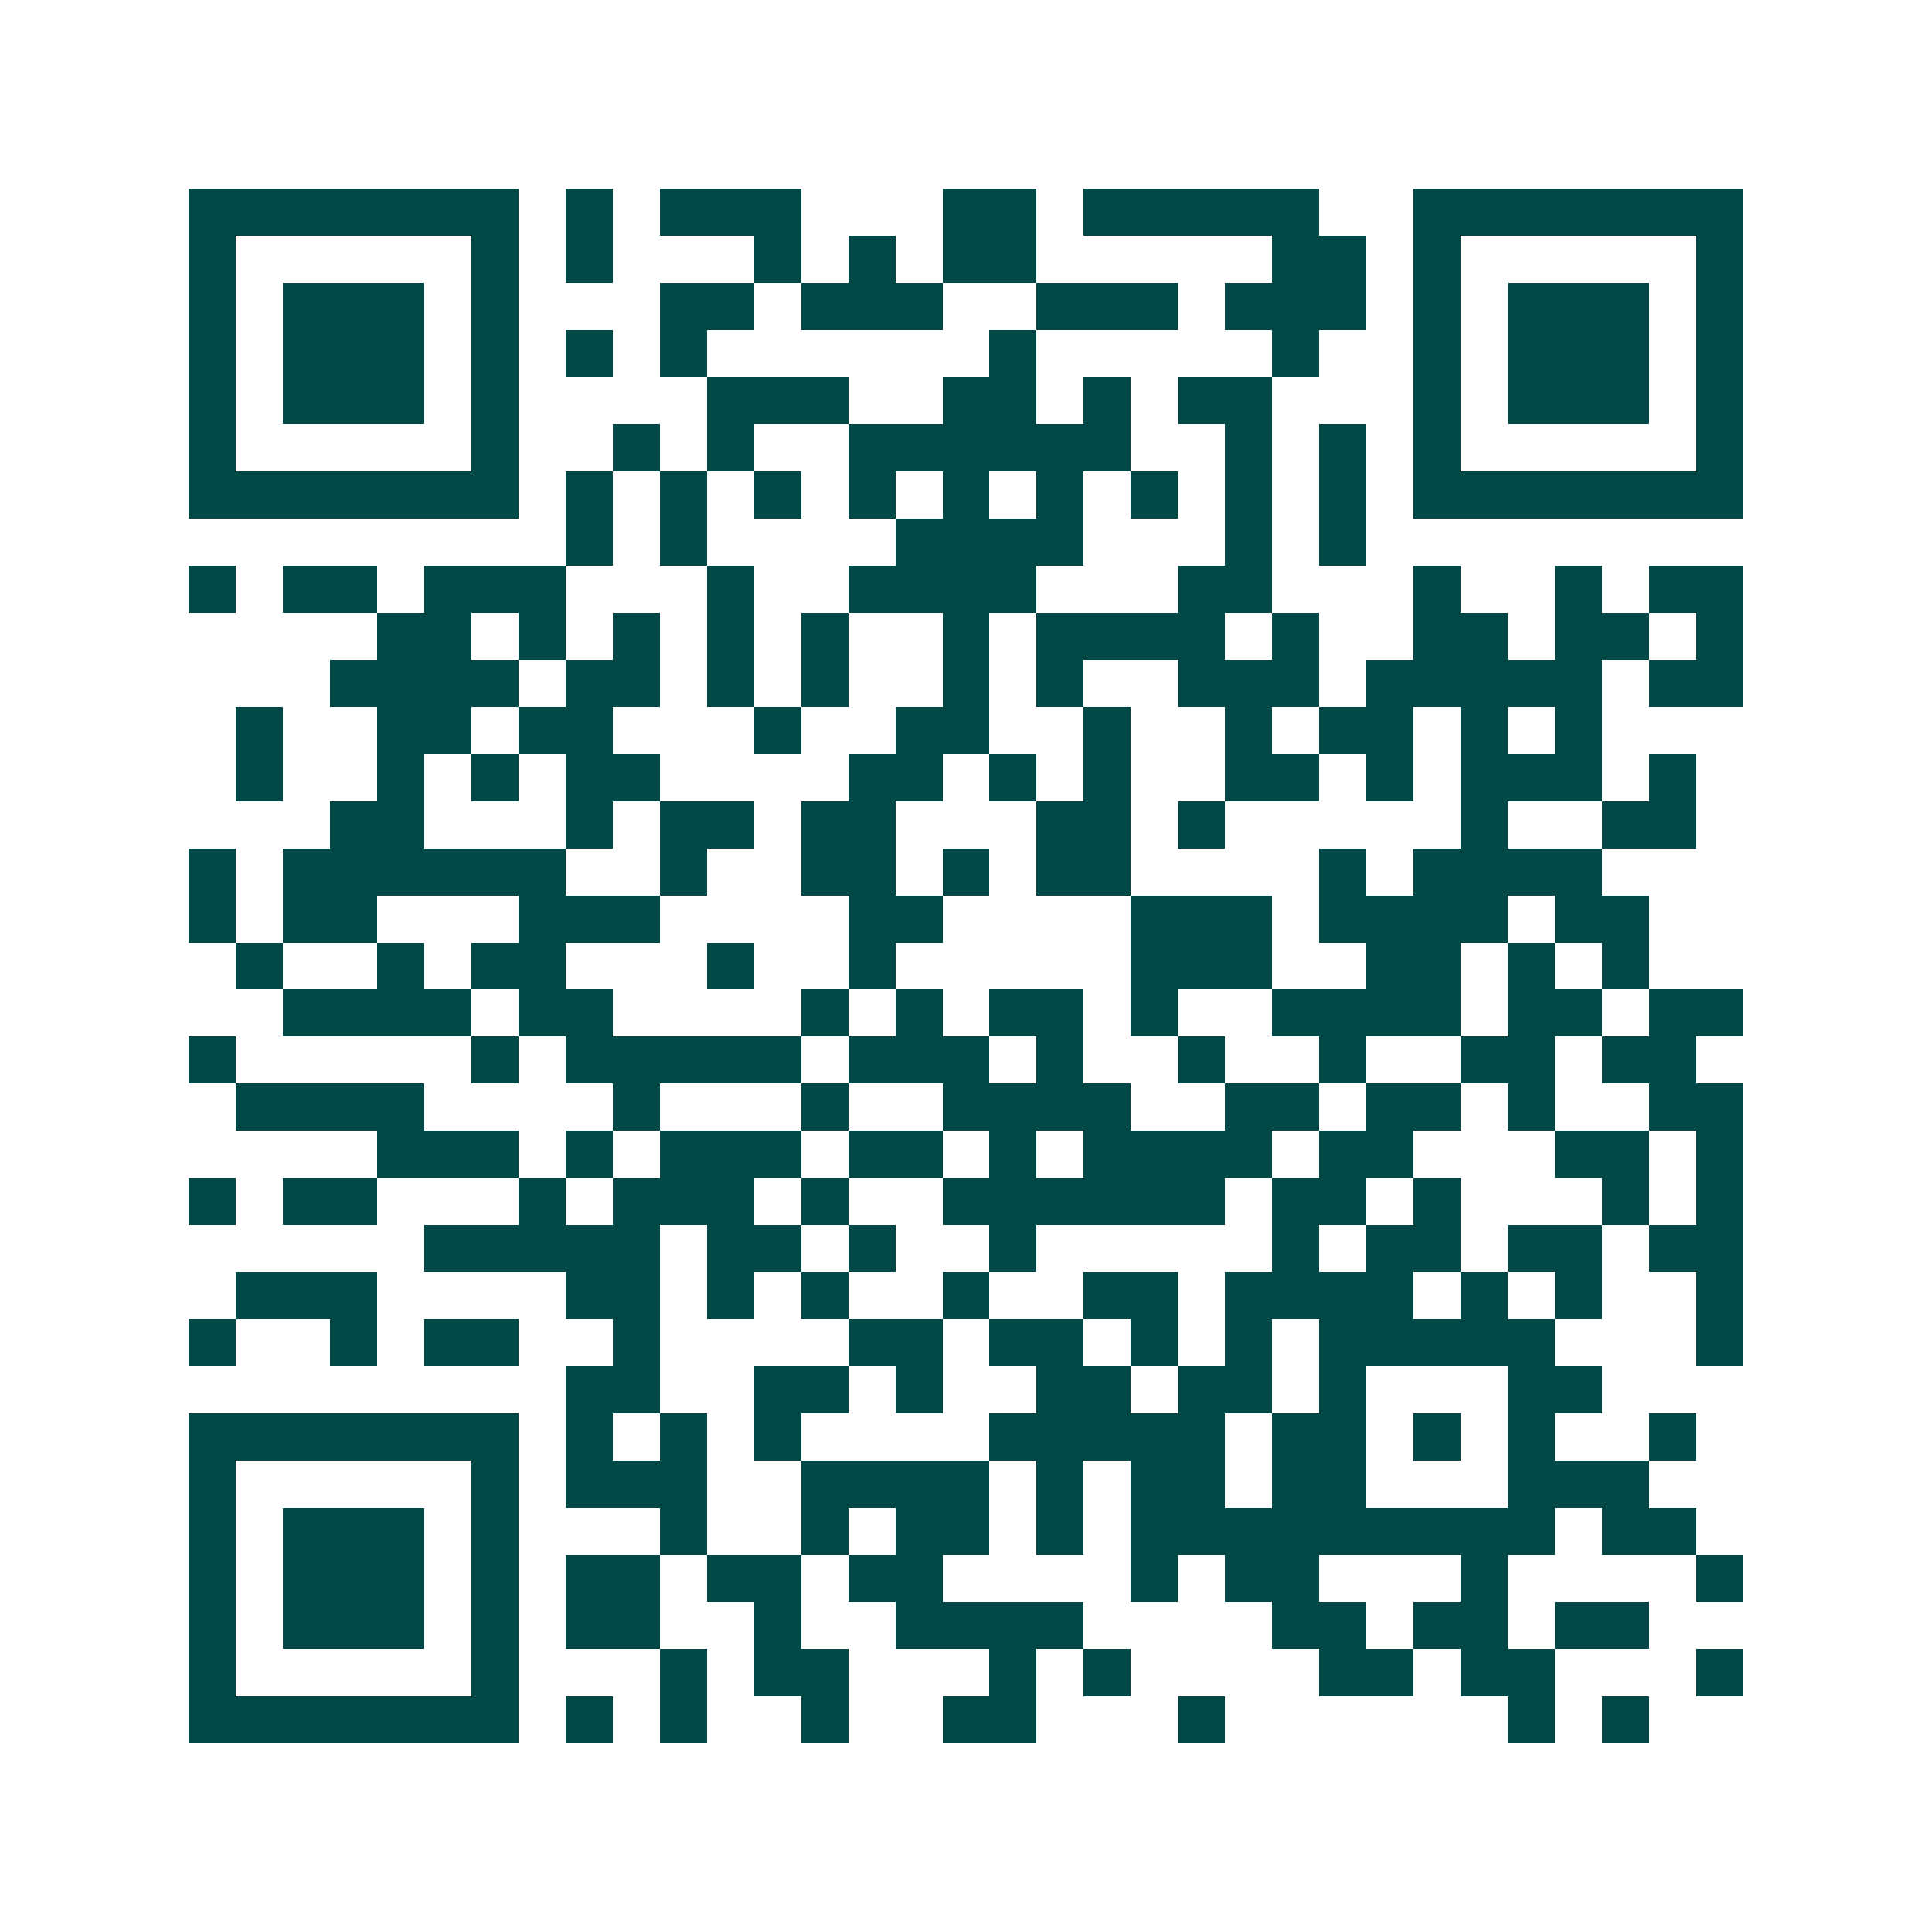 <svg xmlns="http://www.w3.org/2000/svg" width="200" height="200" viewBox="0 0 41 41" shape-rendering="crispEdges"><path fill="#ffffff" d="M0 0h41v41H0z"/><path stroke="#014847" d="M4 4.5h7m1 0h1m1 0h3m3 0h2m1 0h5m2 0h7M4 5.5h1m5 0h1m1 0h1m3 0h1m1 0h1m1 0h2m5 0h2m1 0h1m5 0h1M4 6.5h1m1 0h3m1 0h1m3 0h2m1 0h3m2 0h3m1 0h3m1 0h1m1 0h3m1 0h1M4 7.5h1m1 0h3m1 0h1m1 0h1m1 0h1m6 0h1m5 0h1m2 0h1m1 0h3m1 0h1M4 8.5h1m1 0h3m1 0h1m4 0h3m2 0h2m1 0h1m1 0h2m3 0h1m1 0h3m1 0h1M4 9.5h1m5 0h1m2 0h1m1 0h1m2 0h6m2 0h1m1 0h1m1 0h1m5 0h1M4 10.5h7m1 0h1m1 0h1m1 0h1m1 0h1m1 0h1m1 0h1m1 0h1m1 0h1m1 0h1m1 0h7M12 11.5h1m1 0h1m4 0h4m3 0h1m1 0h1M4 12.5h1m1 0h2m1 0h3m3 0h1m2 0h4m3 0h2m3 0h1m2 0h1m1 0h2M8 13.5h2m1 0h1m1 0h1m1 0h1m1 0h1m2 0h1m1 0h4m1 0h1m2 0h2m1 0h2m1 0h1M7 14.5h4m1 0h2m1 0h1m1 0h1m2 0h1m1 0h1m2 0h3m1 0h5m1 0h2M5 15.5h1m2 0h2m1 0h2m3 0h1m2 0h2m2 0h1m2 0h1m1 0h2m1 0h1m1 0h1M5 16.5h1m2 0h1m1 0h1m1 0h2m4 0h2m1 0h1m1 0h1m2 0h2m1 0h1m1 0h3m1 0h1M7 17.5h2m3 0h1m1 0h2m1 0h2m3 0h2m1 0h1m5 0h1m2 0h2M4 18.5h1m1 0h6m2 0h1m2 0h2m1 0h1m1 0h2m4 0h1m1 0h4M4 19.5h1m1 0h2m3 0h3m4 0h2m4 0h3m1 0h4m1 0h2M5 20.5h1m2 0h1m1 0h2m3 0h1m2 0h1m5 0h3m2 0h2m1 0h1m1 0h1M6 21.5h4m1 0h2m4 0h1m1 0h1m1 0h2m1 0h1m2 0h4m1 0h2m1 0h2M4 22.5h1m5 0h1m1 0h5m1 0h3m1 0h1m2 0h1m2 0h1m2 0h2m1 0h2M5 23.5h4m4 0h1m3 0h1m2 0h4m2 0h2m1 0h2m1 0h1m2 0h2M8 24.5h3m1 0h1m1 0h3m1 0h2m1 0h1m1 0h4m1 0h2m3 0h2m1 0h1M4 25.5h1m1 0h2m3 0h1m1 0h3m1 0h1m2 0h6m1 0h2m1 0h1m3 0h1m1 0h1M9 26.5h5m1 0h2m1 0h1m2 0h1m5 0h1m1 0h2m1 0h2m1 0h2M5 27.5h3m4 0h2m1 0h1m1 0h1m2 0h1m2 0h2m1 0h4m1 0h1m1 0h1m2 0h1M4 28.5h1m2 0h1m1 0h2m2 0h1m4 0h2m1 0h2m1 0h1m1 0h1m1 0h5m3 0h1M12 29.5h2m2 0h2m1 0h1m2 0h2m1 0h2m1 0h1m3 0h2M4 30.5h7m1 0h1m1 0h1m1 0h1m4 0h5m1 0h2m1 0h1m1 0h1m2 0h1M4 31.5h1m5 0h1m1 0h3m2 0h4m1 0h1m1 0h2m1 0h2m3 0h3M4 32.5h1m1 0h3m1 0h1m3 0h1m2 0h1m1 0h2m1 0h1m1 0h9m1 0h2M4 33.5h1m1 0h3m1 0h1m1 0h2m1 0h2m1 0h2m4 0h1m1 0h2m3 0h1m4 0h1M4 34.5h1m1 0h3m1 0h1m1 0h2m2 0h1m2 0h4m4 0h2m1 0h2m1 0h2M4 35.5h1m5 0h1m3 0h1m1 0h2m3 0h1m1 0h1m4 0h2m1 0h2m3 0h1M4 36.5h7m1 0h1m1 0h1m2 0h1m2 0h2m3 0h1m6 0h1m1 0h1"/></svg>
